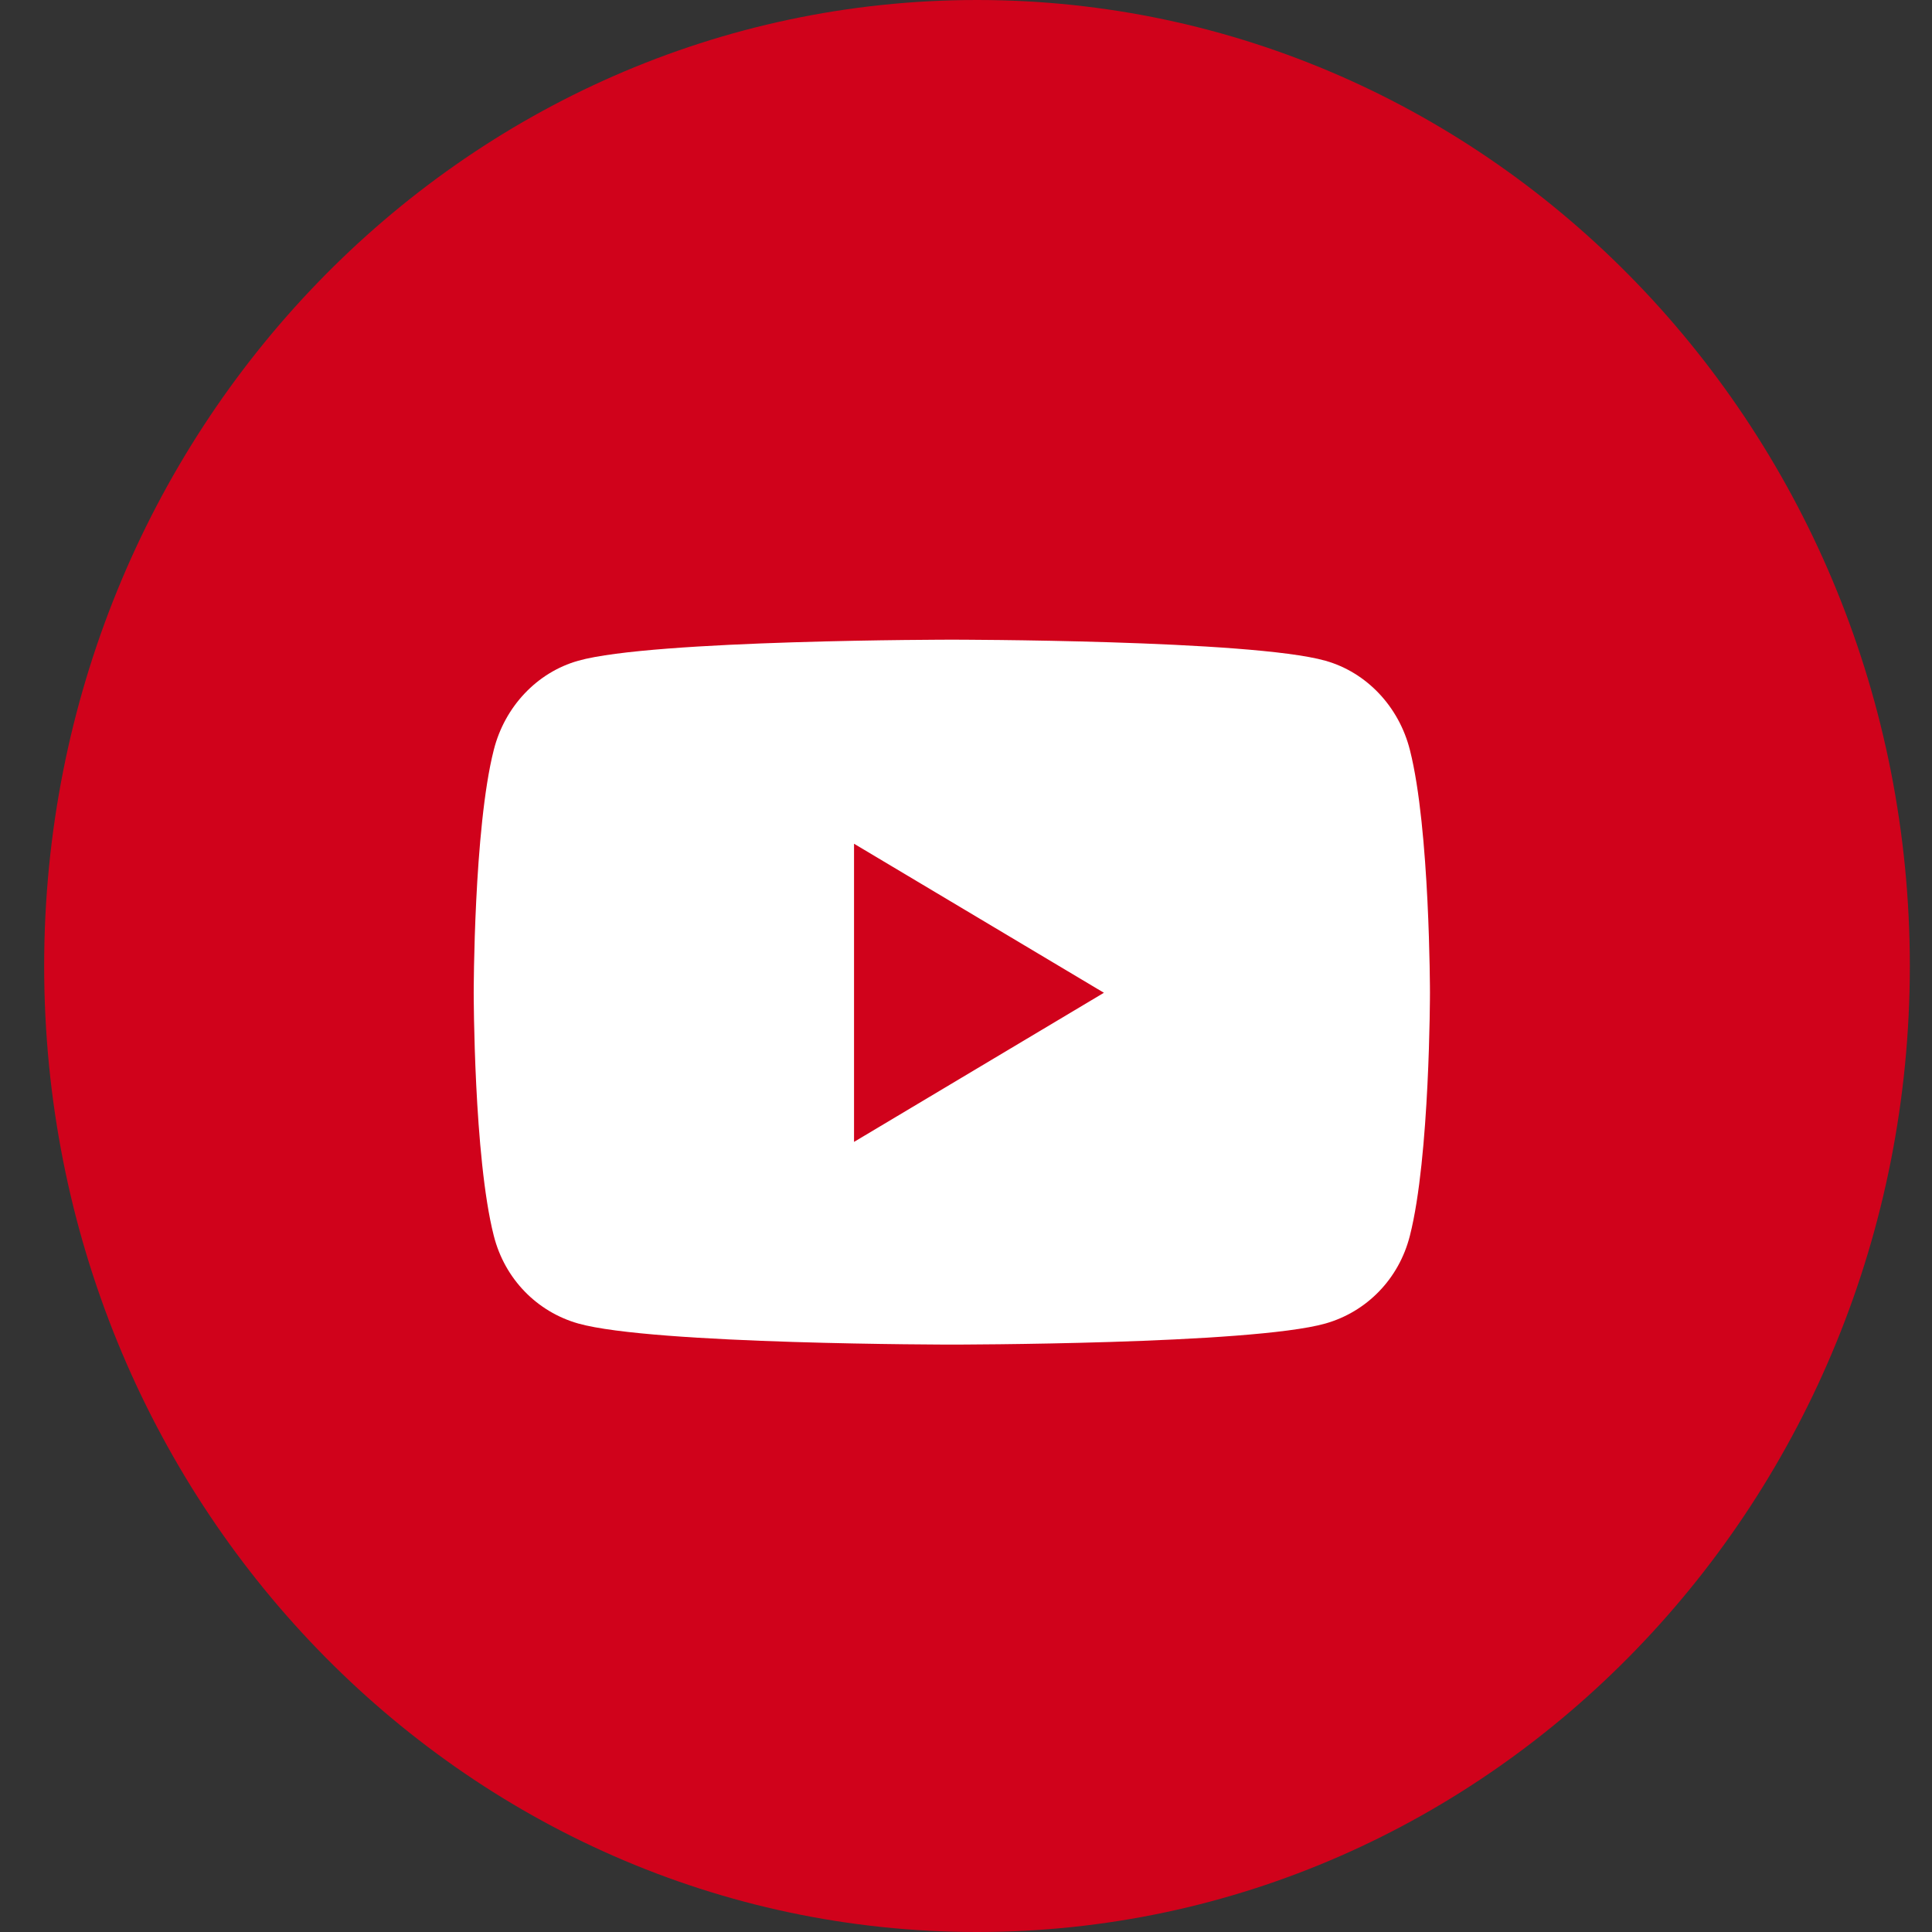 <svg width="21" height="21" viewBox="0 0 21 21" fill="none" xmlns="http://www.w3.org/2000/svg">
<rect x="0" y="0" width="21" height="21" fill="#333333" stroke="none"/>
<path d="M10.62 21C16.22 21 20.759 16.299 20.759 10.5C20.759 4.701 16.22 0 10.62 0C5.02 0 0.48 4.701 0.48 10.5C0.48 16.299 5.02 21 10.62 21Z" fill="#D0021B"/>
<path fill-rule="evenodd" clip-rule="evenodd" d="M14.407 7.182C14.854 7.308 15.206 7.68 15.325 8.152C15.543 9.007 15.543 10.791 15.543 10.791C15.543 10.791 15.543 12.576 15.325 13.431C15.206 13.903 14.854 14.259 14.407 14.386C13.596 14.615 10.346 14.615 10.346 14.615C10.346 14.615 7.096 14.615 6.285 14.386C5.838 14.259 5.486 13.903 5.367 13.431C5.149 12.576 5.149 10.791 5.149 10.791C5.149 10.791 5.149 9.007 5.367 8.152C5.486 7.68 5.838 7.308 6.285 7.182C7.096 6.953 10.346 6.953 10.346 6.953C10.346 6.953 13.596 6.953 14.407 7.182ZM9.283 9.171V12.412L11.999 10.791L9.283 9.171Z" fill="white"/>
<mask id="mask0" mask-type="alpha" maskUnits="userSpaceOnUse" x="5" y="6" width="11" height="9">
<path fill-rule="evenodd" clip-rule="evenodd" d="M14.407 7.182C14.854 7.308 15.206 7.68 15.325 8.152C15.543 9.007 15.543 10.791 15.543 10.791C15.543 10.791 15.543 12.576 15.325 13.431C15.206 13.903 14.854 14.259 14.407 14.386C13.596 14.615 10.346 14.615 10.346 14.615C10.346 14.615 7.096 14.615 6.285 14.386C5.838 14.259 5.486 13.903 5.367 13.431C5.149 12.576 5.149 10.791 5.149 10.791C5.149 10.791 5.149 9.007 5.367 8.152C5.486 7.68 5.838 7.308 6.285 7.182C7.096 6.953 10.346 6.953 10.346 6.953C10.346 6.953 13.596 6.953 14.407 7.182ZM9.283 9.171V12.412L11.999 10.791L9.283 9.171Z" fill="white"/>
</mask>
<g mask="url(#mask0)">
</g>
</svg>
